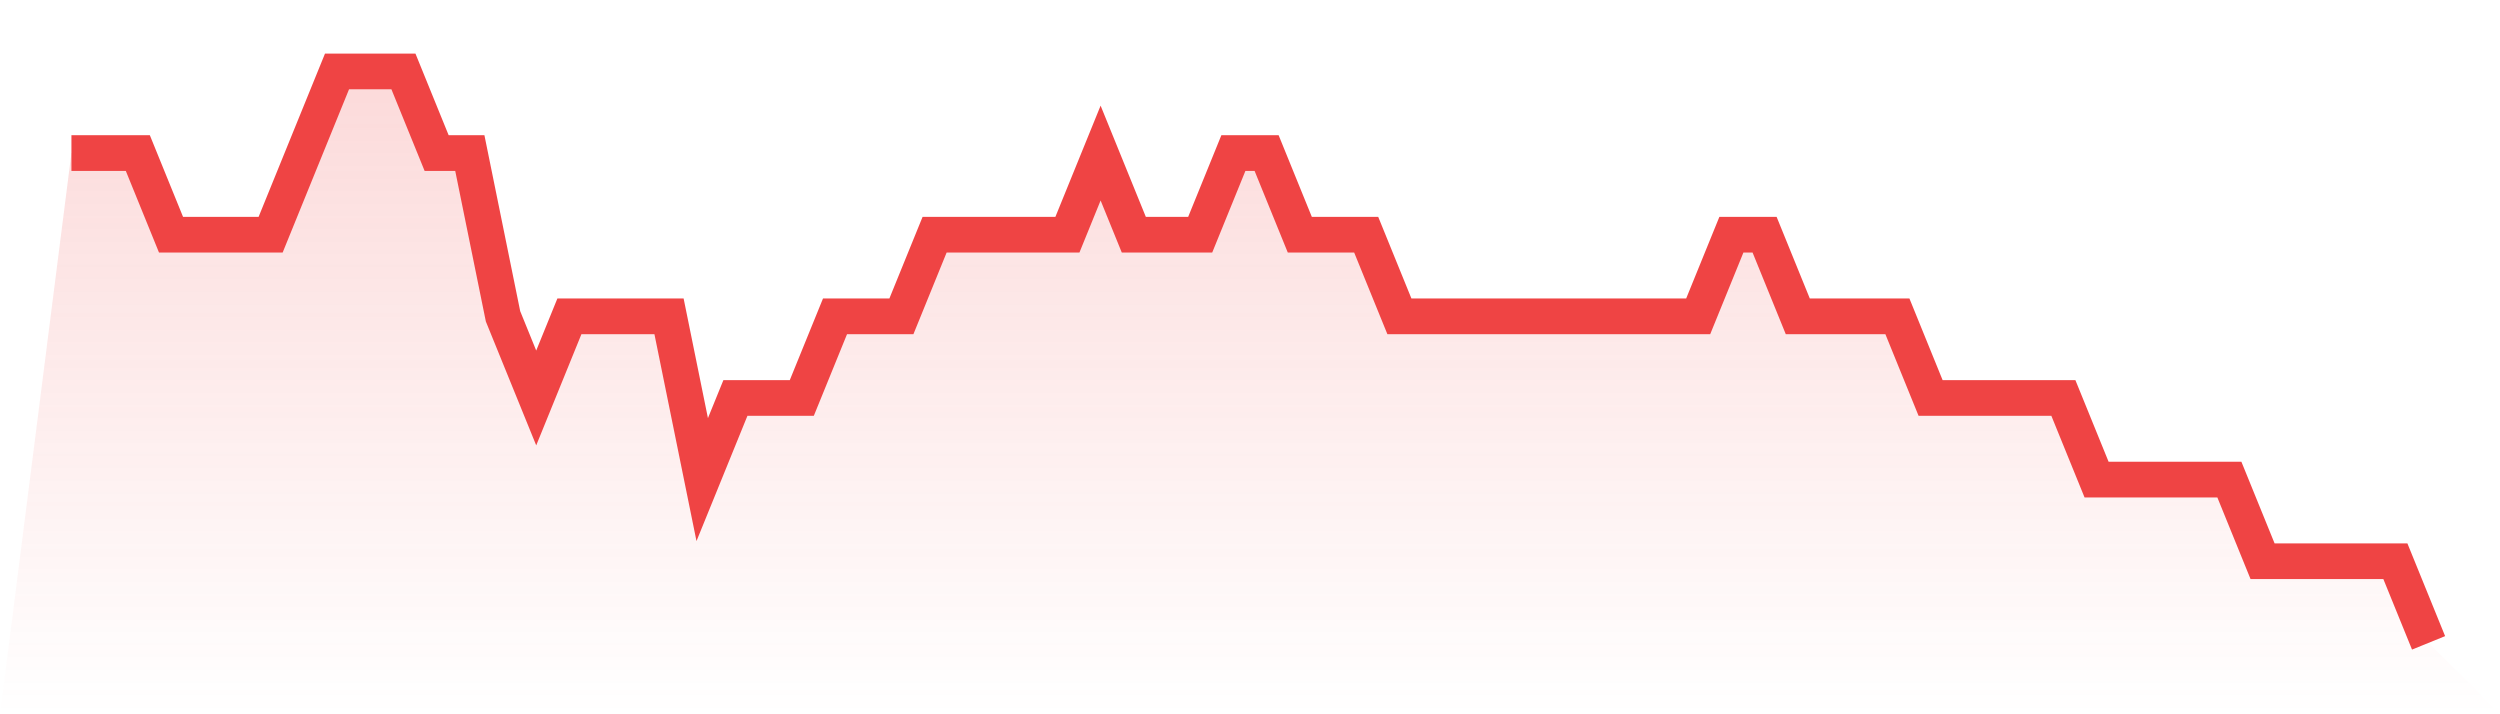 <svg viewBox="0 0 140 40" xmlns="http://www.w3.org/2000/svg">
<defs>
<linearGradient id="gradient" x1="0" x2="0" y1="0" y2="1">
<stop offset="0%" stop-color="#ef4444" stop-opacity="0.2"/>
<stop offset="100%" stop-color="#ef4444" stop-opacity="0"/>
</linearGradient>
</defs>
<path d="M4,8.571 L4,8.571 L5.859,8.571 L7.718,8.571 L9.577,13.143 L11.437,13.143 L13.296,13.143 L15.155,13.143 L17.014,8.571 L18.873,4 L20.732,4 L22.592,4 L24.451,8.571 L26.31,8.571 L28.169,17.714 L30.028,22.286 L31.887,17.714 L33.746,17.714 L35.606,17.714 L37.465,17.714 L39.324,26.857 L41.183,22.286 L43.042,22.286 L44.901,22.286 L46.761,17.714 L48.62,17.714 L50.479,17.714 L52.338,13.143 L54.197,13.143 L56.056,13.143 L57.915,13.143 L59.775,13.143 L61.634,8.571 L63.493,13.143 L65.352,13.143 L67.211,13.143 L69.07,8.571 L70.93,8.571 L72.789,13.143 L74.648,13.143 L76.507,13.143 L78.366,17.714 L80.225,17.714 L82.085,17.714 L83.944,17.714 L85.803,17.714 L87.662,17.714 L89.521,17.714 L91.38,17.714 L93.239,17.714 L95.099,17.714 L96.958,13.143 L98.817,13.143 L100.676,17.714 L102.535,17.714 L104.394,17.714 L106.254,17.714 L108.113,22.286 L109.972,22.286 L111.831,22.286 L113.69,22.286 L115.549,22.286 L117.408,26.857 L119.268,26.857 L121.127,26.857 L122.986,26.857 L124.845,26.857 L126.704,31.429 L128.563,31.429 L130.423,31.429 L132.282,31.429 L134.141,31.429 L136,36 L140,40 L0,40 z" fill="url(#gradient)"/>
<path d="M4,8.571 L4,8.571 L5.859,8.571 L7.718,8.571 L9.577,13.143 L11.437,13.143 L13.296,13.143 L15.155,13.143 L17.014,8.571 L18.873,4 L20.732,4 L22.592,4 L24.451,8.571 L26.31,8.571 L28.169,17.714 L30.028,22.286 L31.887,17.714 L33.746,17.714 L35.606,17.714 L37.465,17.714 L39.324,26.857 L41.183,22.286 L43.042,22.286 L44.901,22.286 L46.761,17.714 L48.62,17.714 L50.479,17.714 L52.338,13.143 L54.197,13.143 L56.056,13.143 L57.915,13.143 L59.775,13.143 L61.634,8.571 L63.493,13.143 L65.352,13.143 L67.211,13.143 L69.07,8.571 L70.93,8.571 L72.789,13.143 L74.648,13.143 L76.507,13.143 L78.366,17.714 L80.225,17.714 L82.085,17.714 L83.944,17.714 L85.803,17.714 L87.662,17.714 L89.521,17.714 L91.38,17.714 L93.239,17.714 L95.099,17.714 L96.958,13.143 L98.817,13.143 L100.676,17.714 L102.535,17.714 L104.394,17.714 L106.254,17.714 L108.113,22.286 L109.972,22.286 L111.831,22.286 L113.69,22.286 L115.549,22.286 L117.408,26.857 L119.268,26.857 L121.127,26.857 L122.986,26.857 L124.845,26.857 L126.704,31.429 L128.563,31.429 L130.423,31.429 L132.282,31.429 L134.141,31.429 L136,36" fill="none" stroke="#ef4444" stroke-width="2"/>
</svg>